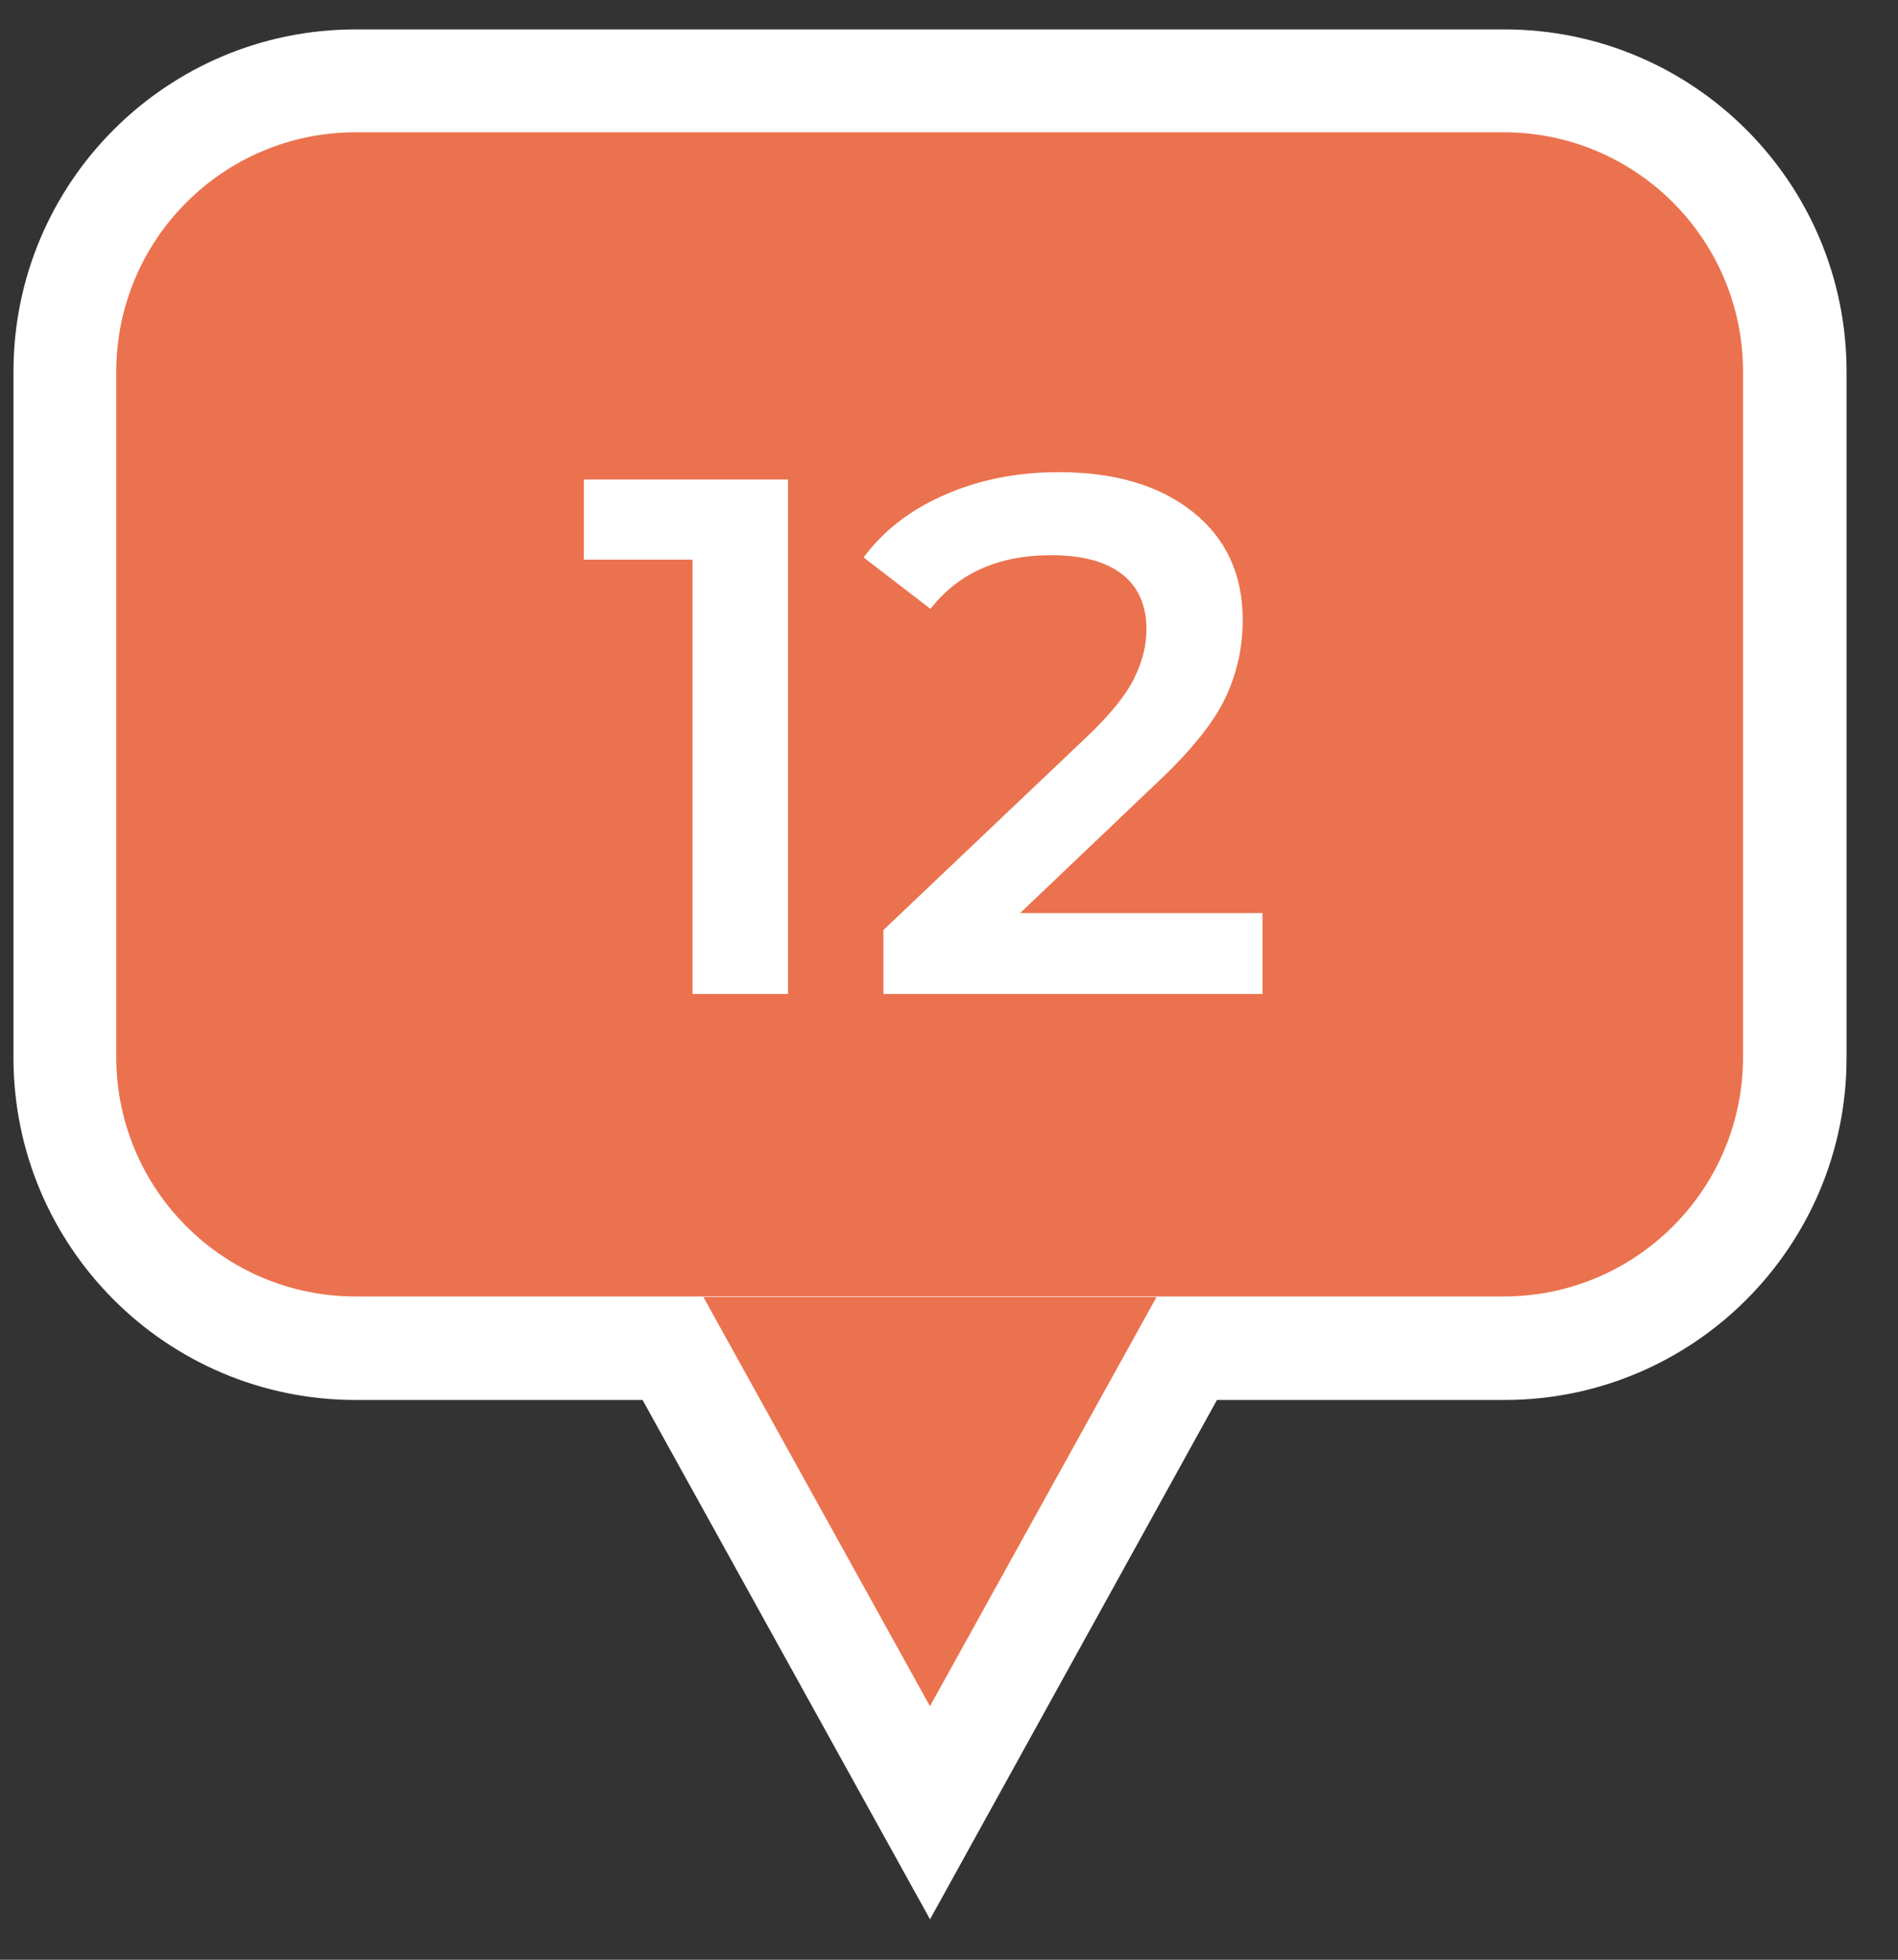 <?xml version="1.0" encoding="UTF-8"?> <svg xmlns="http://www.w3.org/2000/svg" width="31" height="32" viewBox="0 0 31 32" fill="none"><rect x="0" y="0" width="31" height="32" fill="#333333" stroke="none"/><path d="M8.629 19.49H21.739L15.19 31.34L8.629 19.49Z" fill="white"></path><path d="M30.16 17.27V6.07C30.16 2.983 27.657 0.48 24.57 0.48H5.81C2.722 0.48 0.22 2.983 0.22 6.07V17.27C0.22 20.357 2.722 22.86 5.81 22.86H24.57C27.657 22.86 30.16 20.357 30.16 17.27Z" fill="white"></path><path d="M18.889 21.18L15.189 27.86L11.489 21.18H18.889Z" fill="#EB724E"></path><path d="M24.559 2.16H5.809C3.65 2.16 1.899 3.911 1.899 6.07V17.26C1.899 19.42 3.65 21.17 5.809 21.17H24.559C26.718 21.17 28.469 19.42 28.469 17.26V6.07C28.469 3.911 26.718 2.16 24.559 2.16Z" fill="#EB724E"></path><path d="M20.621 14.91V16.23H14.429V15.186L17.765 12.018C18.141 11.658 18.393 11.346 18.521 11.082C18.657 10.81 18.725 10.542 18.725 10.278C18.725 9.886 18.593 9.586 18.329 9.378C18.065 9.17 17.677 9.066 17.165 9.066C16.309 9.066 15.653 9.358 15.197 9.942L14.105 9.102C14.433 8.662 14.873 8.322 15.425 8.082C15.985 7.834 16.609 7.71 17.297 7.71C18.209 7.71 18.937 7.926 19.481 8.358C20.025 8.79 20.297 9.378 20.297 10.122C20.297 10.578 20.201 11.006 20.009 11.406C19.817 11.806 19.449 12.262 18.905 12.774L16.661 14.91H20.621Z" fill="white"></path><path d="M12.871 7.83V16.23H11.311V9.138H9.535V7.83H12.871Z" fill="white"></path></svg> 